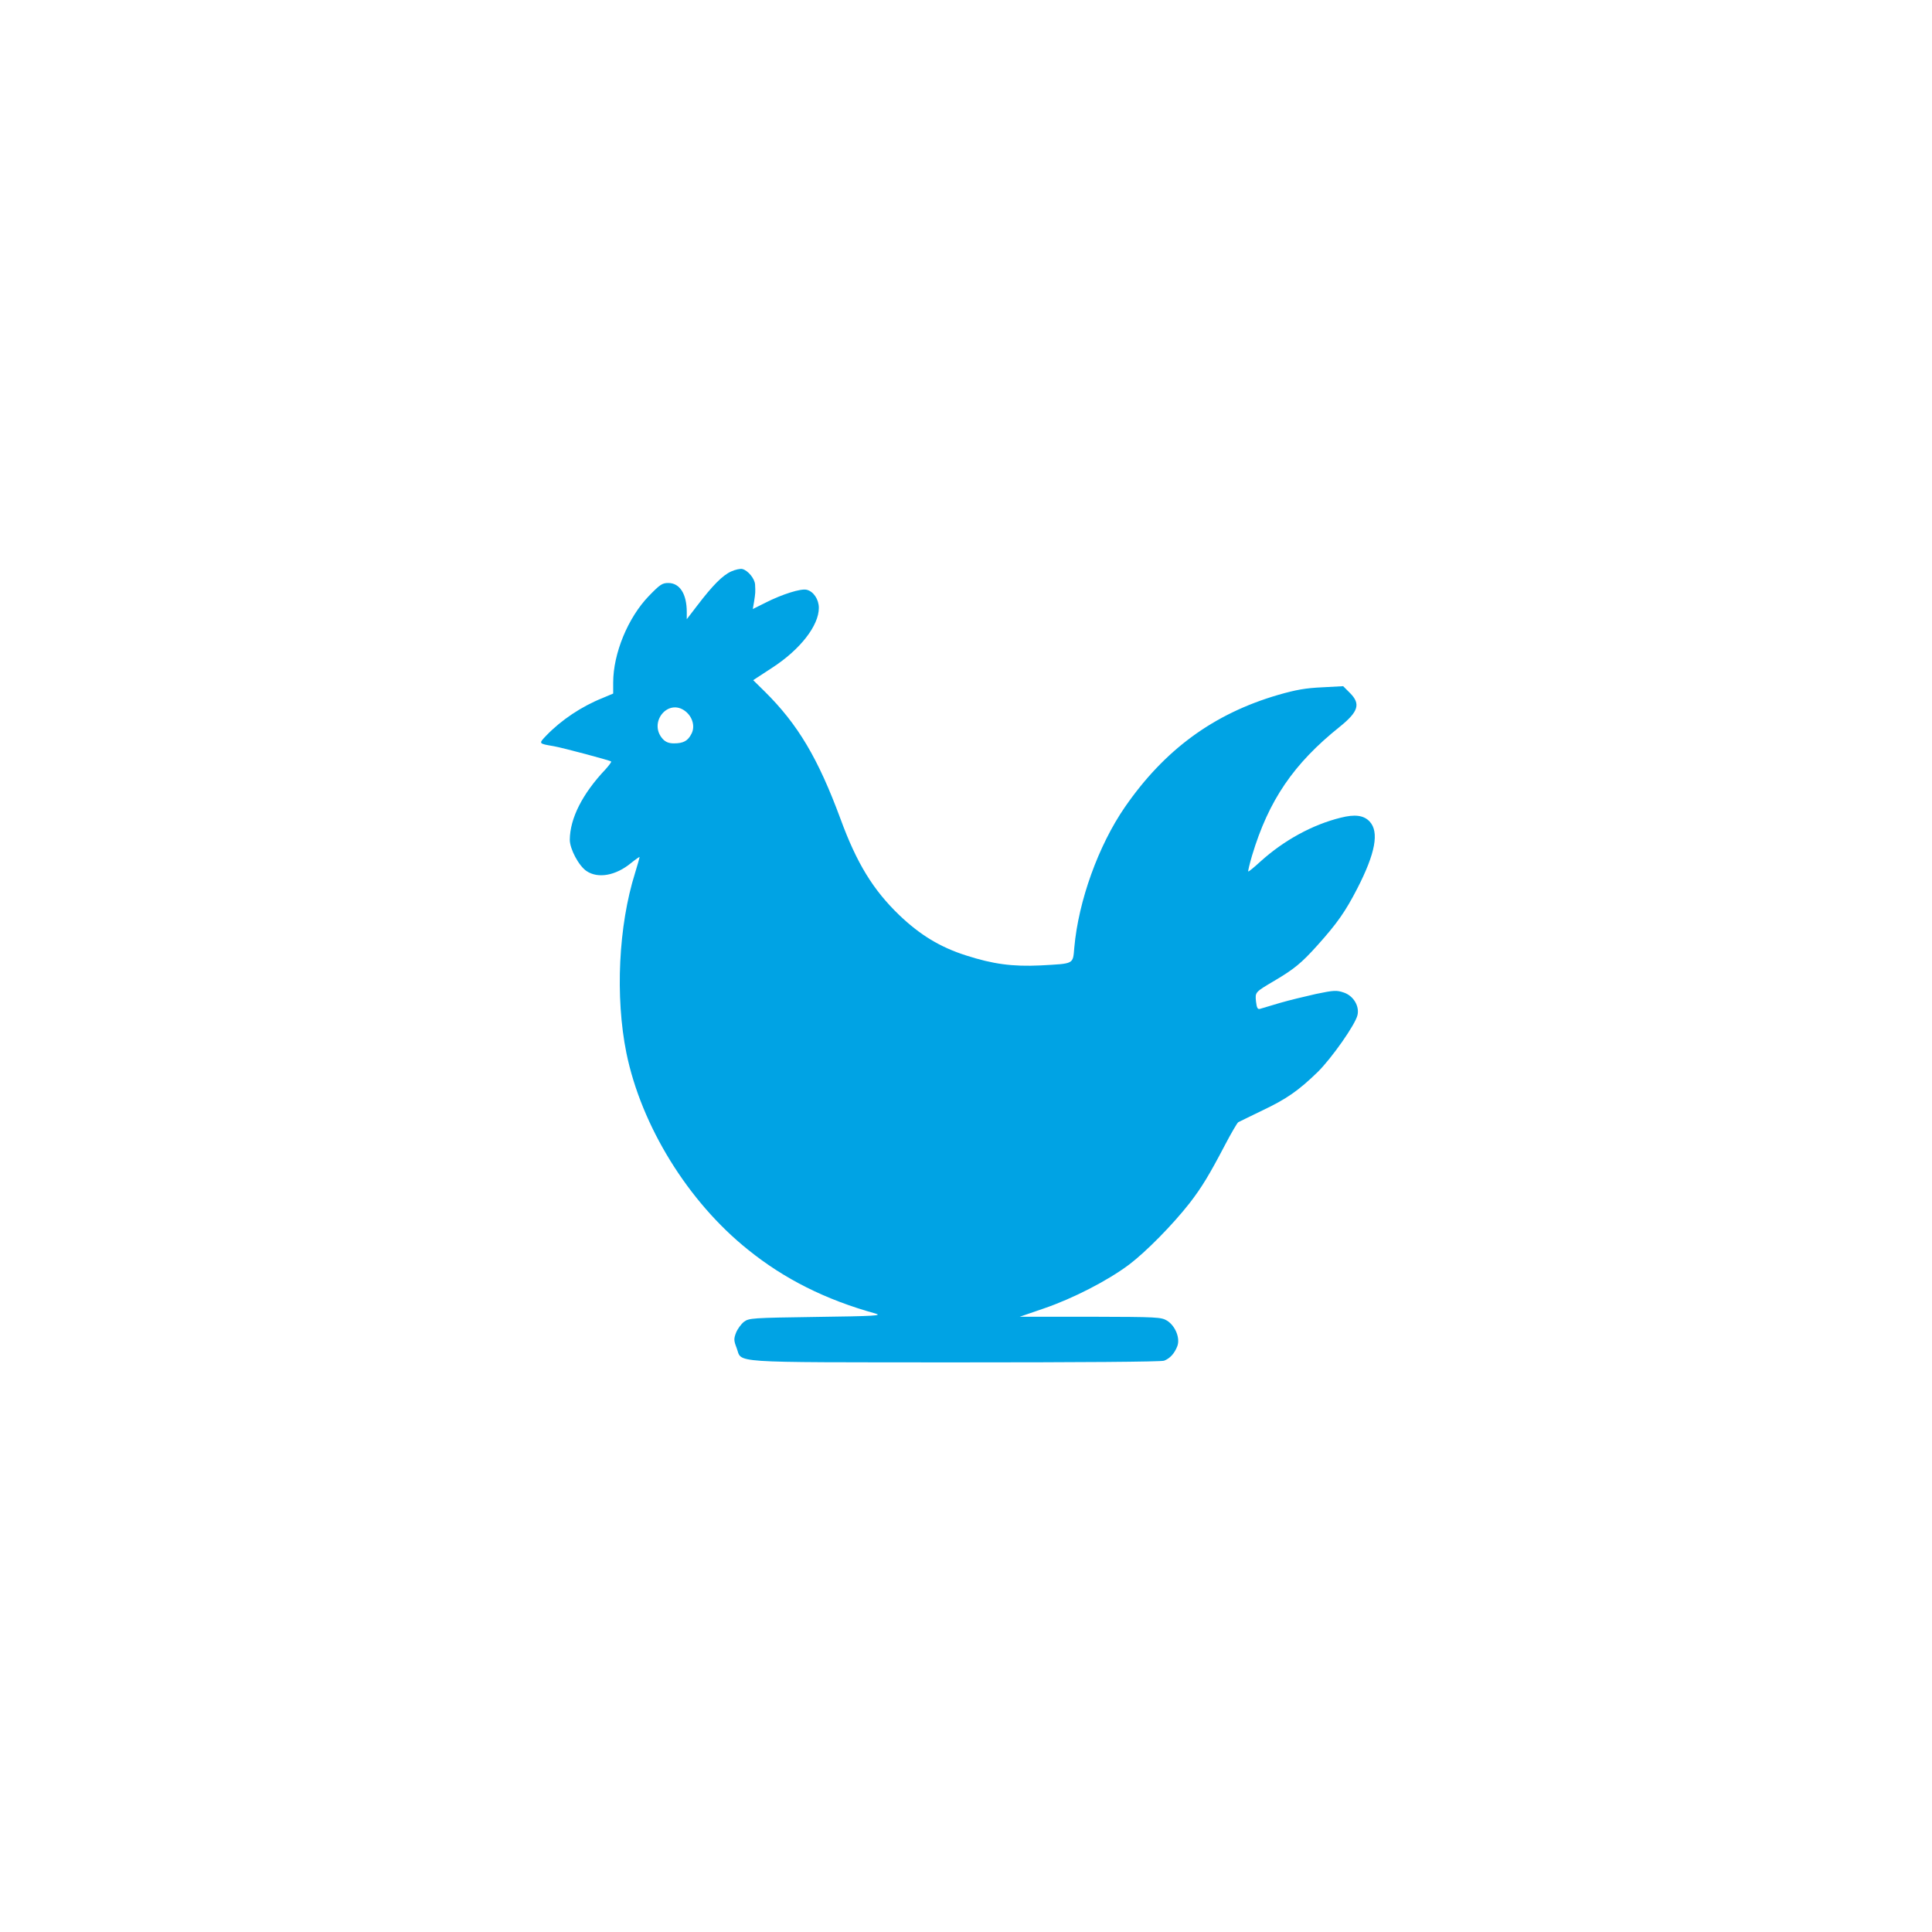 <?xml version="1.0" standalone="no"?>
<!DOCTYPE svg PUBLIC "-//W3C//DTD SVG 20010904//EN"
 "http://www.w3.org/TR/2001/REC-SVG-20010904/DTD/svg10.dtd">
<svg version="1.0" xmlns="http://www.w3.org/2000/svg"
 width="1024pt" height="1024pt" viewBox="0 0 1024 1024"
 preserveAspectRatio="xMidYMid meet">

<g transform="translate(0,1024) scale(0.1,-0.1)"
fill="#00a3e4" stroke="none">
<path d="M3875 7211 c-46 -21 -98 -74 -179 -180 l-56 -73 0 38 c0 96 -37 154
-98 154 -32 0 -44 -8 -103 -69 -111 -115 -189 -305 -189 -459 l0 -58 -57 -24
c-110 -44 -218 -116 -297 -198 -42 -44 -43 -43 39 -57 46 -8 298 -75 304 -81
3 -2 -11 -21 -30 -42 -122 -129 -188 -259 -189 -373 0 -49 48 -139 89 -166 61
-41 155 -24 236 43 25 20 45 34 45 31 0 -3 -11 -41 -24 -84 -88 -279 -106
-657 -46 -954 79 -386 326 -788 645 -1043 192 -155 411 -265 675 -338 39 -11
-3 -14 -312 -18 -343 -5 -358 -6 -385 -26 -15 -12 -34 -38 -42 -58 -12 -32
-12 -41 3 -80 32 -82 -67 -76 1153 -77 674 0 1098 3 1113 9 31 12 55 38 70 77
16 42 -10 107 -54 135 -32 19 -49 20 -407 21 l-374 0 128 44 c155 53 339 148
451 232 90 68 231 211 321 326 65 84 104 149 187 307 33 63 65 118 71 122 7 4
64 31 127 62 129 61 193 106 294 204 74 73 200 252 211 302 11 48 -22 102 -72
119 -38 13 -51 13 -147 -7 -58 -13 -145 -34 -193 -48 -49 -15 -95 -28 -104
-31 -13 -4 -18 4 -22 39 -5 50 -5 49 98 110 103 61 143 93 228 188 104 116
147 177 211 301 96 187 117 300 65 355 -31 33 -78 39 -153 20 -150 -37 -301
-120 -424 -231 -35 -32 -64 -56 -66 -54 -2 2 7 40 20 84 88 293 220 487 465
683 99 80 112 121 54 179 l-36 36 -112 -6 c-87 -4 -138 -13 -232 -40 -343
-100 -603 -291 -813 -595 -140 -203 -246 -497 -268 -744 -8 -90 2 -85 -180
-95 -148 -7 -251 7 -394 53 -138 44 -244 109 -354 214 -138 133 -225 274 -311
509 -119 322 -226 502 -402 676 l-61 60 101 66 c148 96 247 223 247 317 0 45
-28 87 -64 96 -31 8 -131 -24 -218 -68 l-68 -34 7 41 c7 45 7 49 5 89 -2 31
-37 74 -67 82 -11 3 -38 -3 -60 -13z m-242 -741 c38 -30 52 -81 32 -119 -19
-38 -43 -51 -93 -51 -27 0 -44 7 -59 23 -79 87 28 219 120 147z"/>
</g>
</svg>
